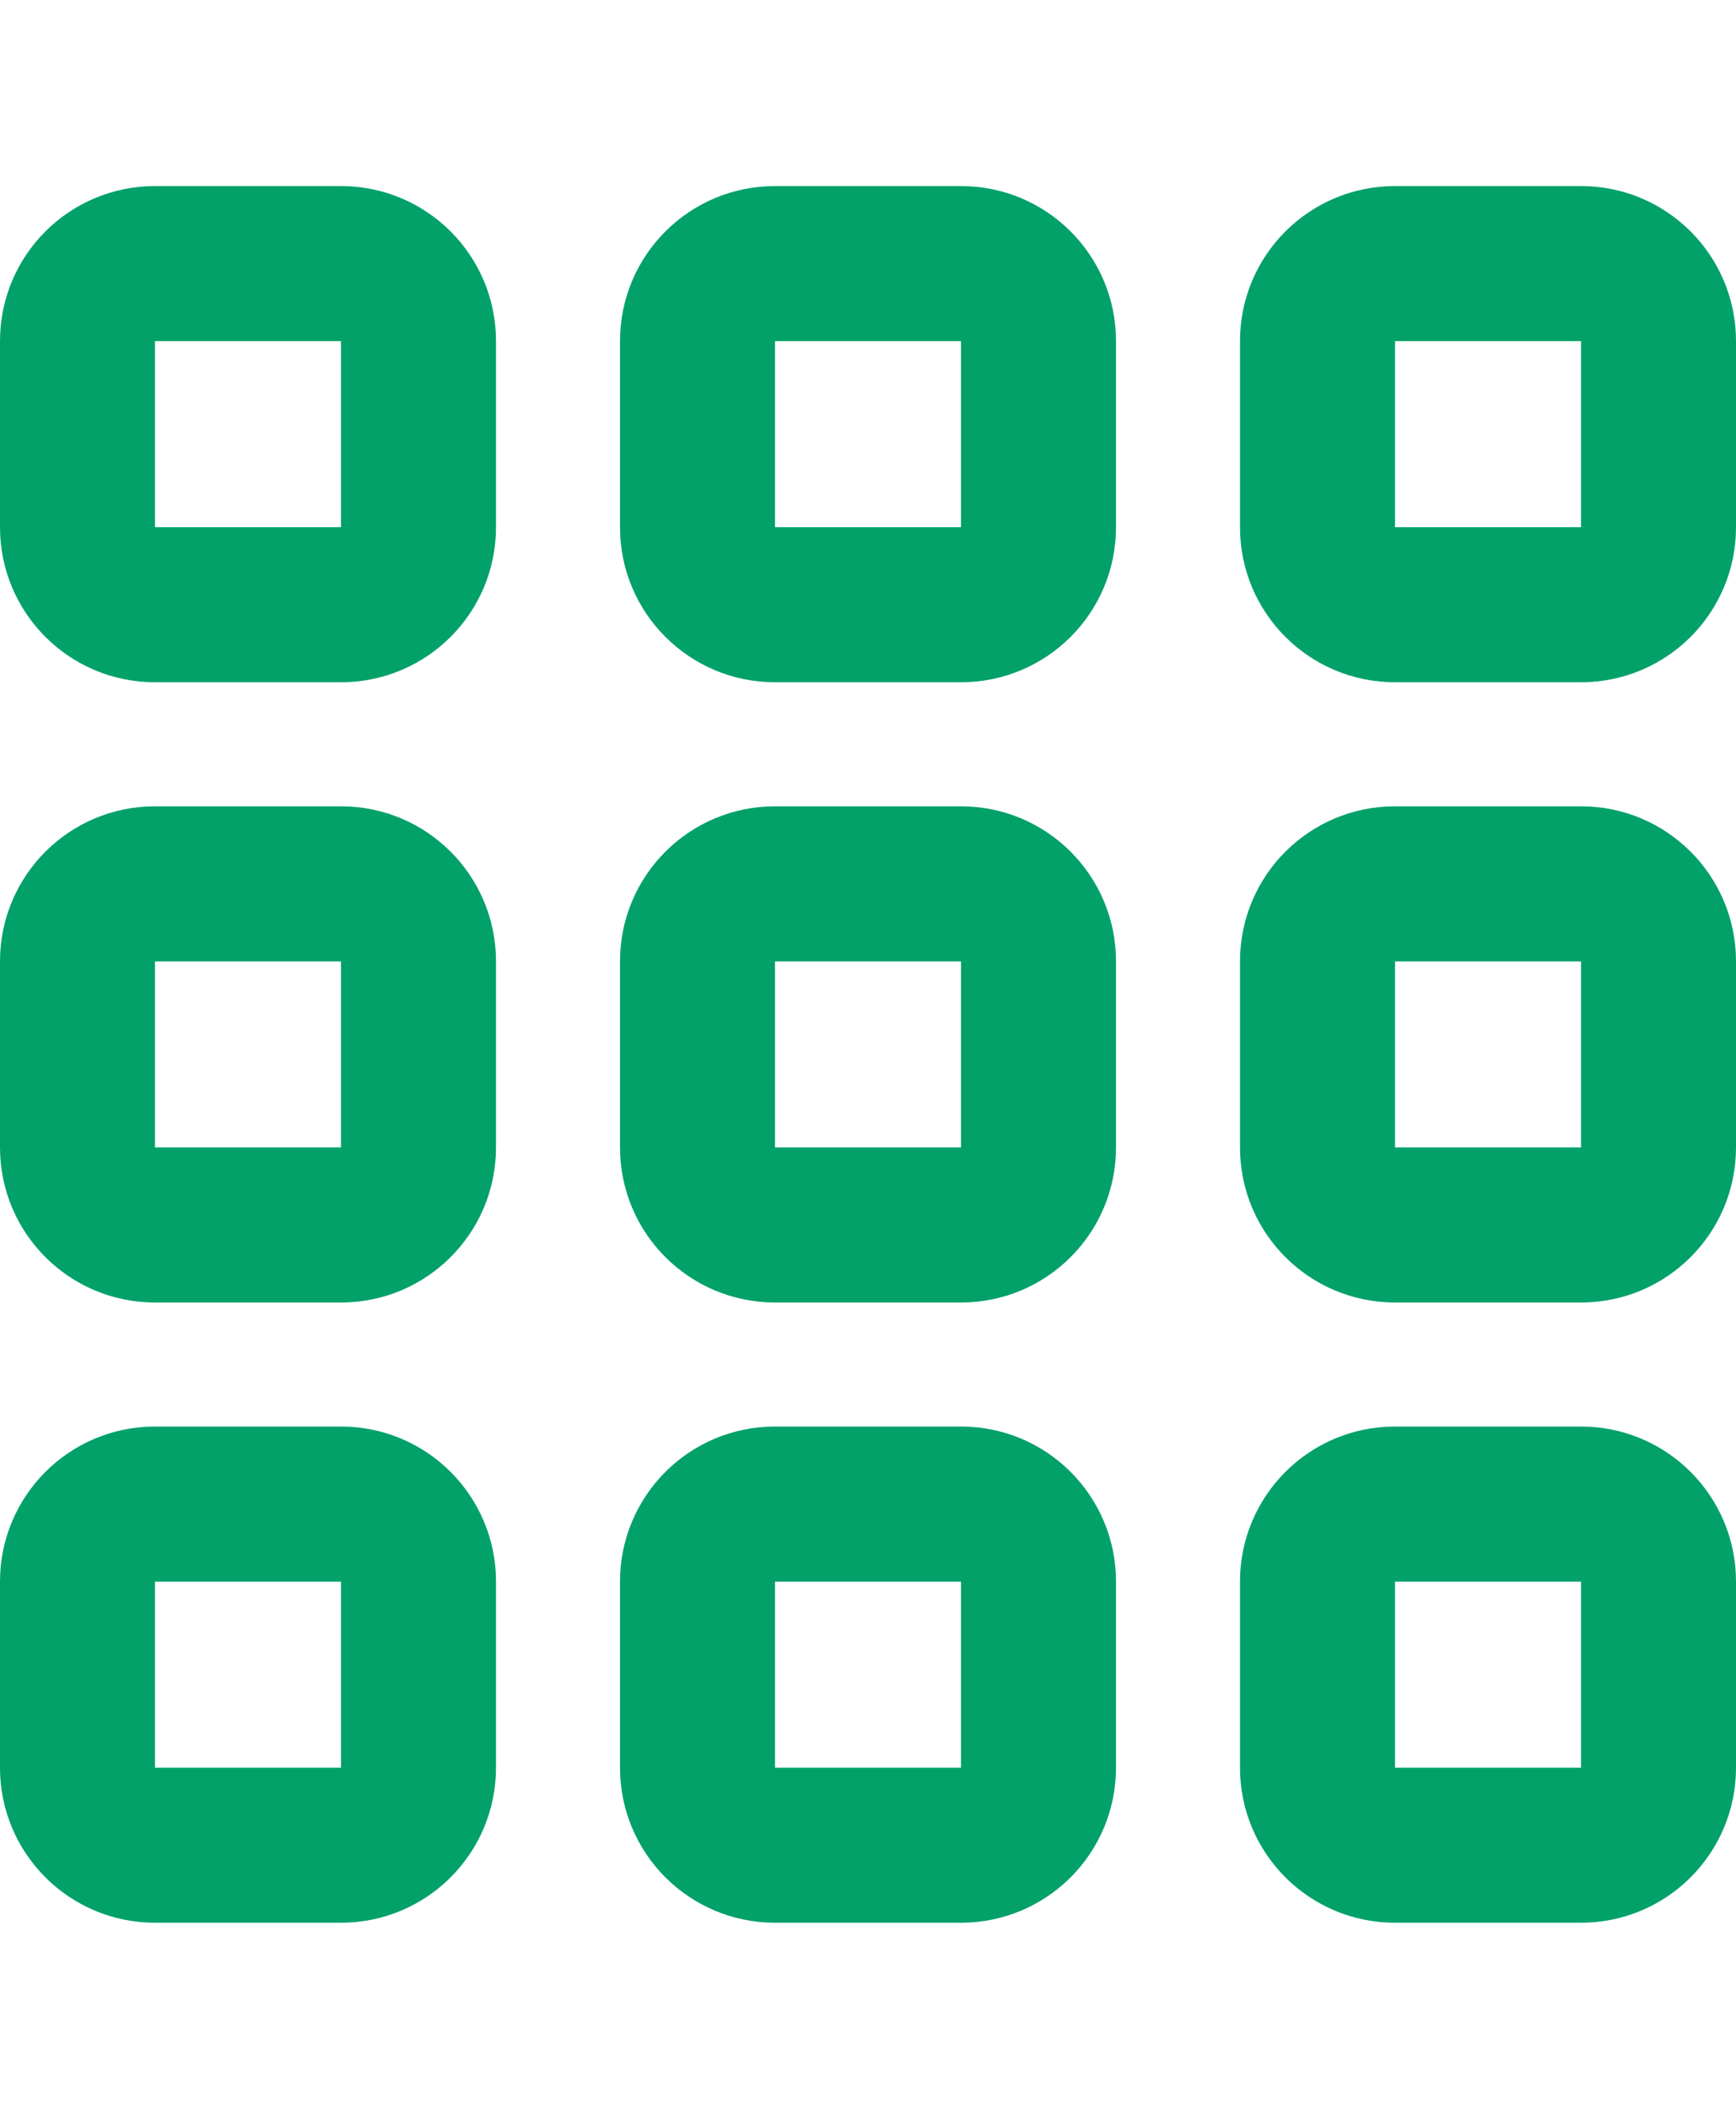 <svg width="14" height="17" viewBox="0 0 14 17" fill="none" xmlns="http://www.w3.org/2000/svg">
<g id="Frame">
<path id="Vector" d="M2.75 2.75V4.25H1.25V2.75H2.75ZM1.25 1.5C0.559 1.5 0 2.059 0 2.75V4.25C0 4.941 0.559 5.5 1.25 5.5H2.75C3.441 5.5 4 4.941 4 4.25V2.75C4 2.059 3.441 1.5 2.75 1.5H1.25ZM2.75 7.75V9.25H1.25V7.75H2.75ZM1.25 6.5C0.559 6.5 0 7.059 0 7.75V9.25C0 9.941 0.559 10.5 1.25 10.5H2.75C3.441 10.5 4 9.941 4 9.25V7.75C4 7.059 3.441 6.5 2.75 6.5H1.25ZM1.25 12.75H2.75V14.25H1.25V12.75ZM0 12.75V14.25C0 14.941 0.559 15.5 1.25 15.5H2.75C3.441 15.5 4 14.941 4 14.25V12.75C4 12.059 3.441 11.5 2.75 11.5H1.25C0.559 11.5 0 12.059 0 12.75ZM7.75 2.75V4.25H6.25V2.75H7.75ZM6.25 1.5C5.559 1.5 5 2.059 5 2.75V4.25C5 4.941 5.559 5.5 6.25 5.5H7.75C8.441 5.5 9 4.941 9 4.25V2.75C9 2.059 8.441 1.5 7.75 1.5H6.25ZM6.25 7.75H7.75V9.25H6.25V7.75ZM5 7.75V9.25C5 9.941 5.559 10.5 6.25 10.5H7.75C8.441 10.5 9 9.941 9 9.25V7.75C9 7.059 8.441 6.5 7.75 6.5H6.25C5.559 6.5 5 7.059 5 7.75ZM7.75 12.75V14.25H6.25V12.75H7.75ZM6.25 11.5C5.559 11.5 5 12.059 5 12.75V14.25C5 14.941 5.559 15.5 6.25 15.5H7.75C8.441 15.5 9 14.941 9 14.25V12.75C9 12.059 8.441 11.5 7.75 11.5H6.25ZM11.25 2.75H12.75V4.25H11.25V2.75ZM10 2.75V4.25C10 4.941 10.559 5.5 11.25 5.5H12.75C13.441 5.5 14 4.941 14 4.25V2.75C14 2.059 13.441 1.5 12.75 1.5H11.25C10.559 1.5 10 2.059 10 2.75ZM12.75 7.75V9.25H11.25V7.75H12.75ZM11.25 6.5C10.559 6.5 10 7.059 10 7.75V9.25C10 9.941 10.559 10.5 11.25 10.5H12.75C13.441 10.5 14 9.941 14 9.25V7.75C14 7.059 13.441 6.5 12.75 6.5H11.25ZM11.25 12.75H12.75V14.25H11.25V12.75ZM10 12.75V14.25C10 14.941 10.559 15.5 11.25 15.5H12.75C13.441 15.5 14 14.941 14 14.25V12.75C14 12.059 13.441 11.5 12.75 11.5H11.25C10.559 11.5 10 12.059 10 12.75Z" fill="#02A169"/>
</g>
</svg>
